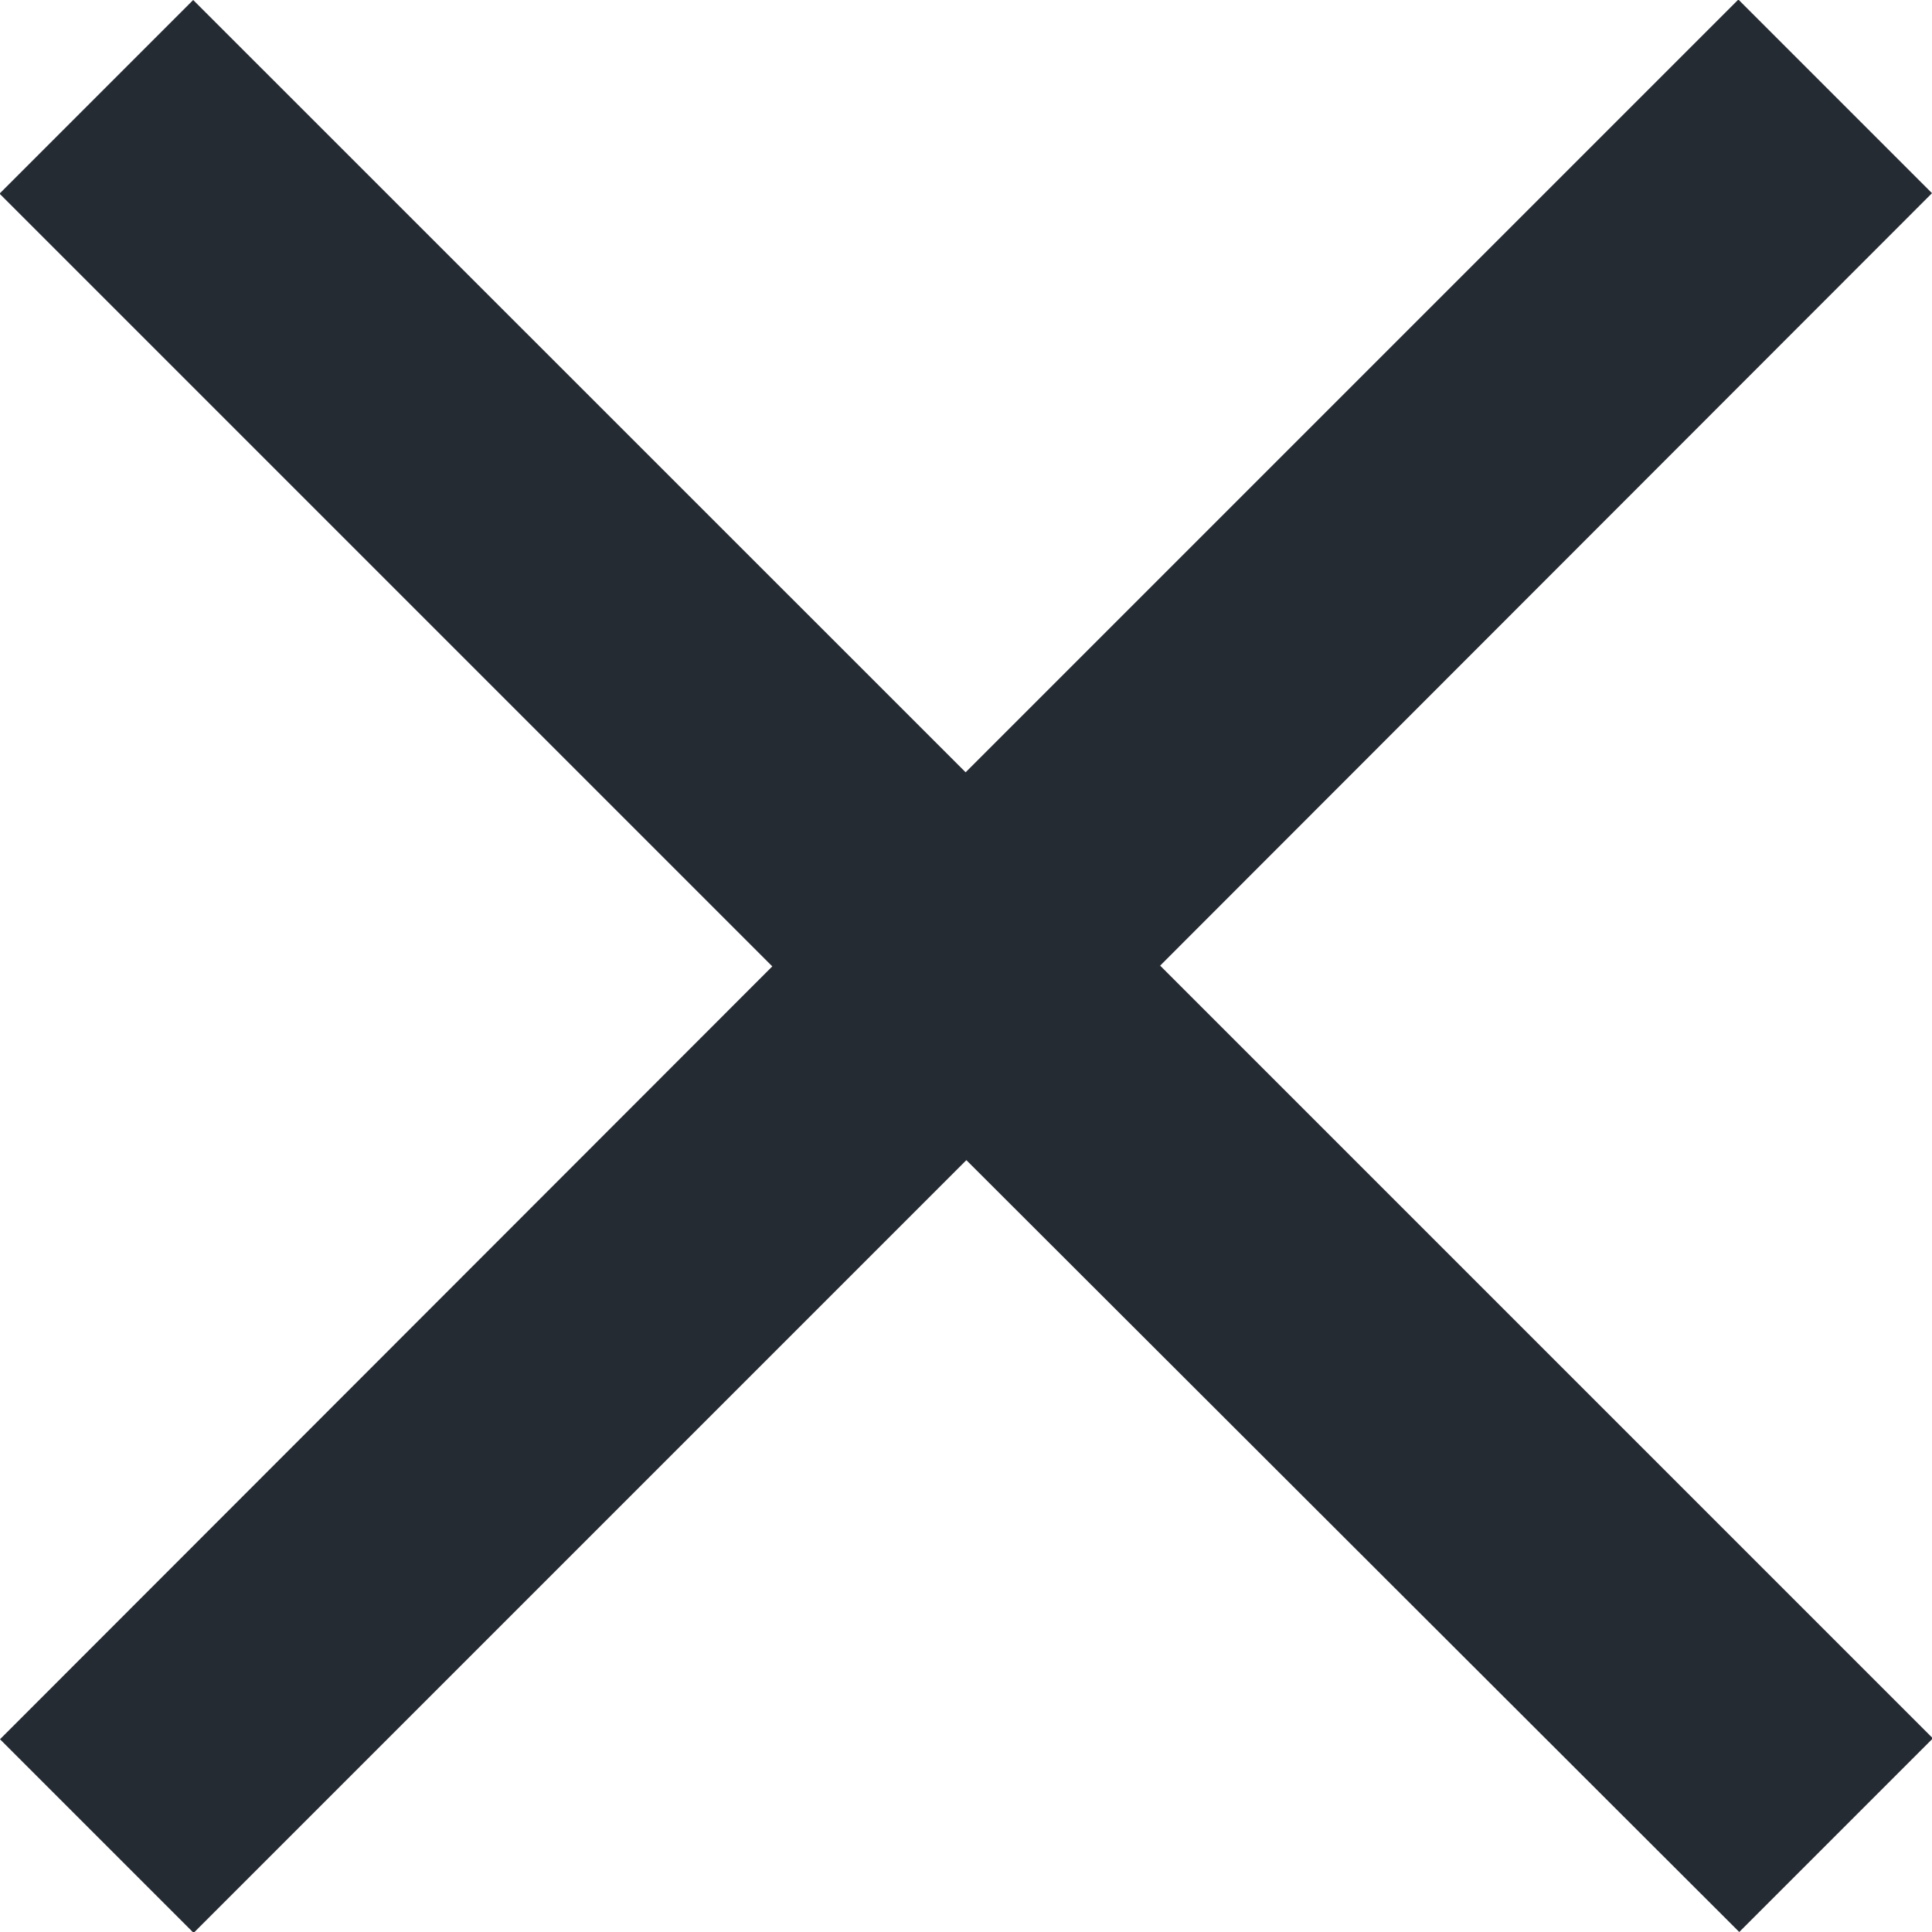 <svg xmlns="http://www.w3.org/2000/svg" width="12.971" height="12.971" viewBox="0 0 12.971 12.971">
  <path id="Icon_ionic-md-close" data-name="Icon ionic-md-close" d="M20.494,8.82l-1.3-1.3-5.188,5.188L8.82,7.523l-1.3,1.3,5.188,5.188L7.523,19.2l1.3,1.3,5.188-5.188L19.2,20.494l1.3-1.3-5.188-5.188Z" transform="translate(-7.523 -7.523)" fill="#252b33"/>
</svg>

